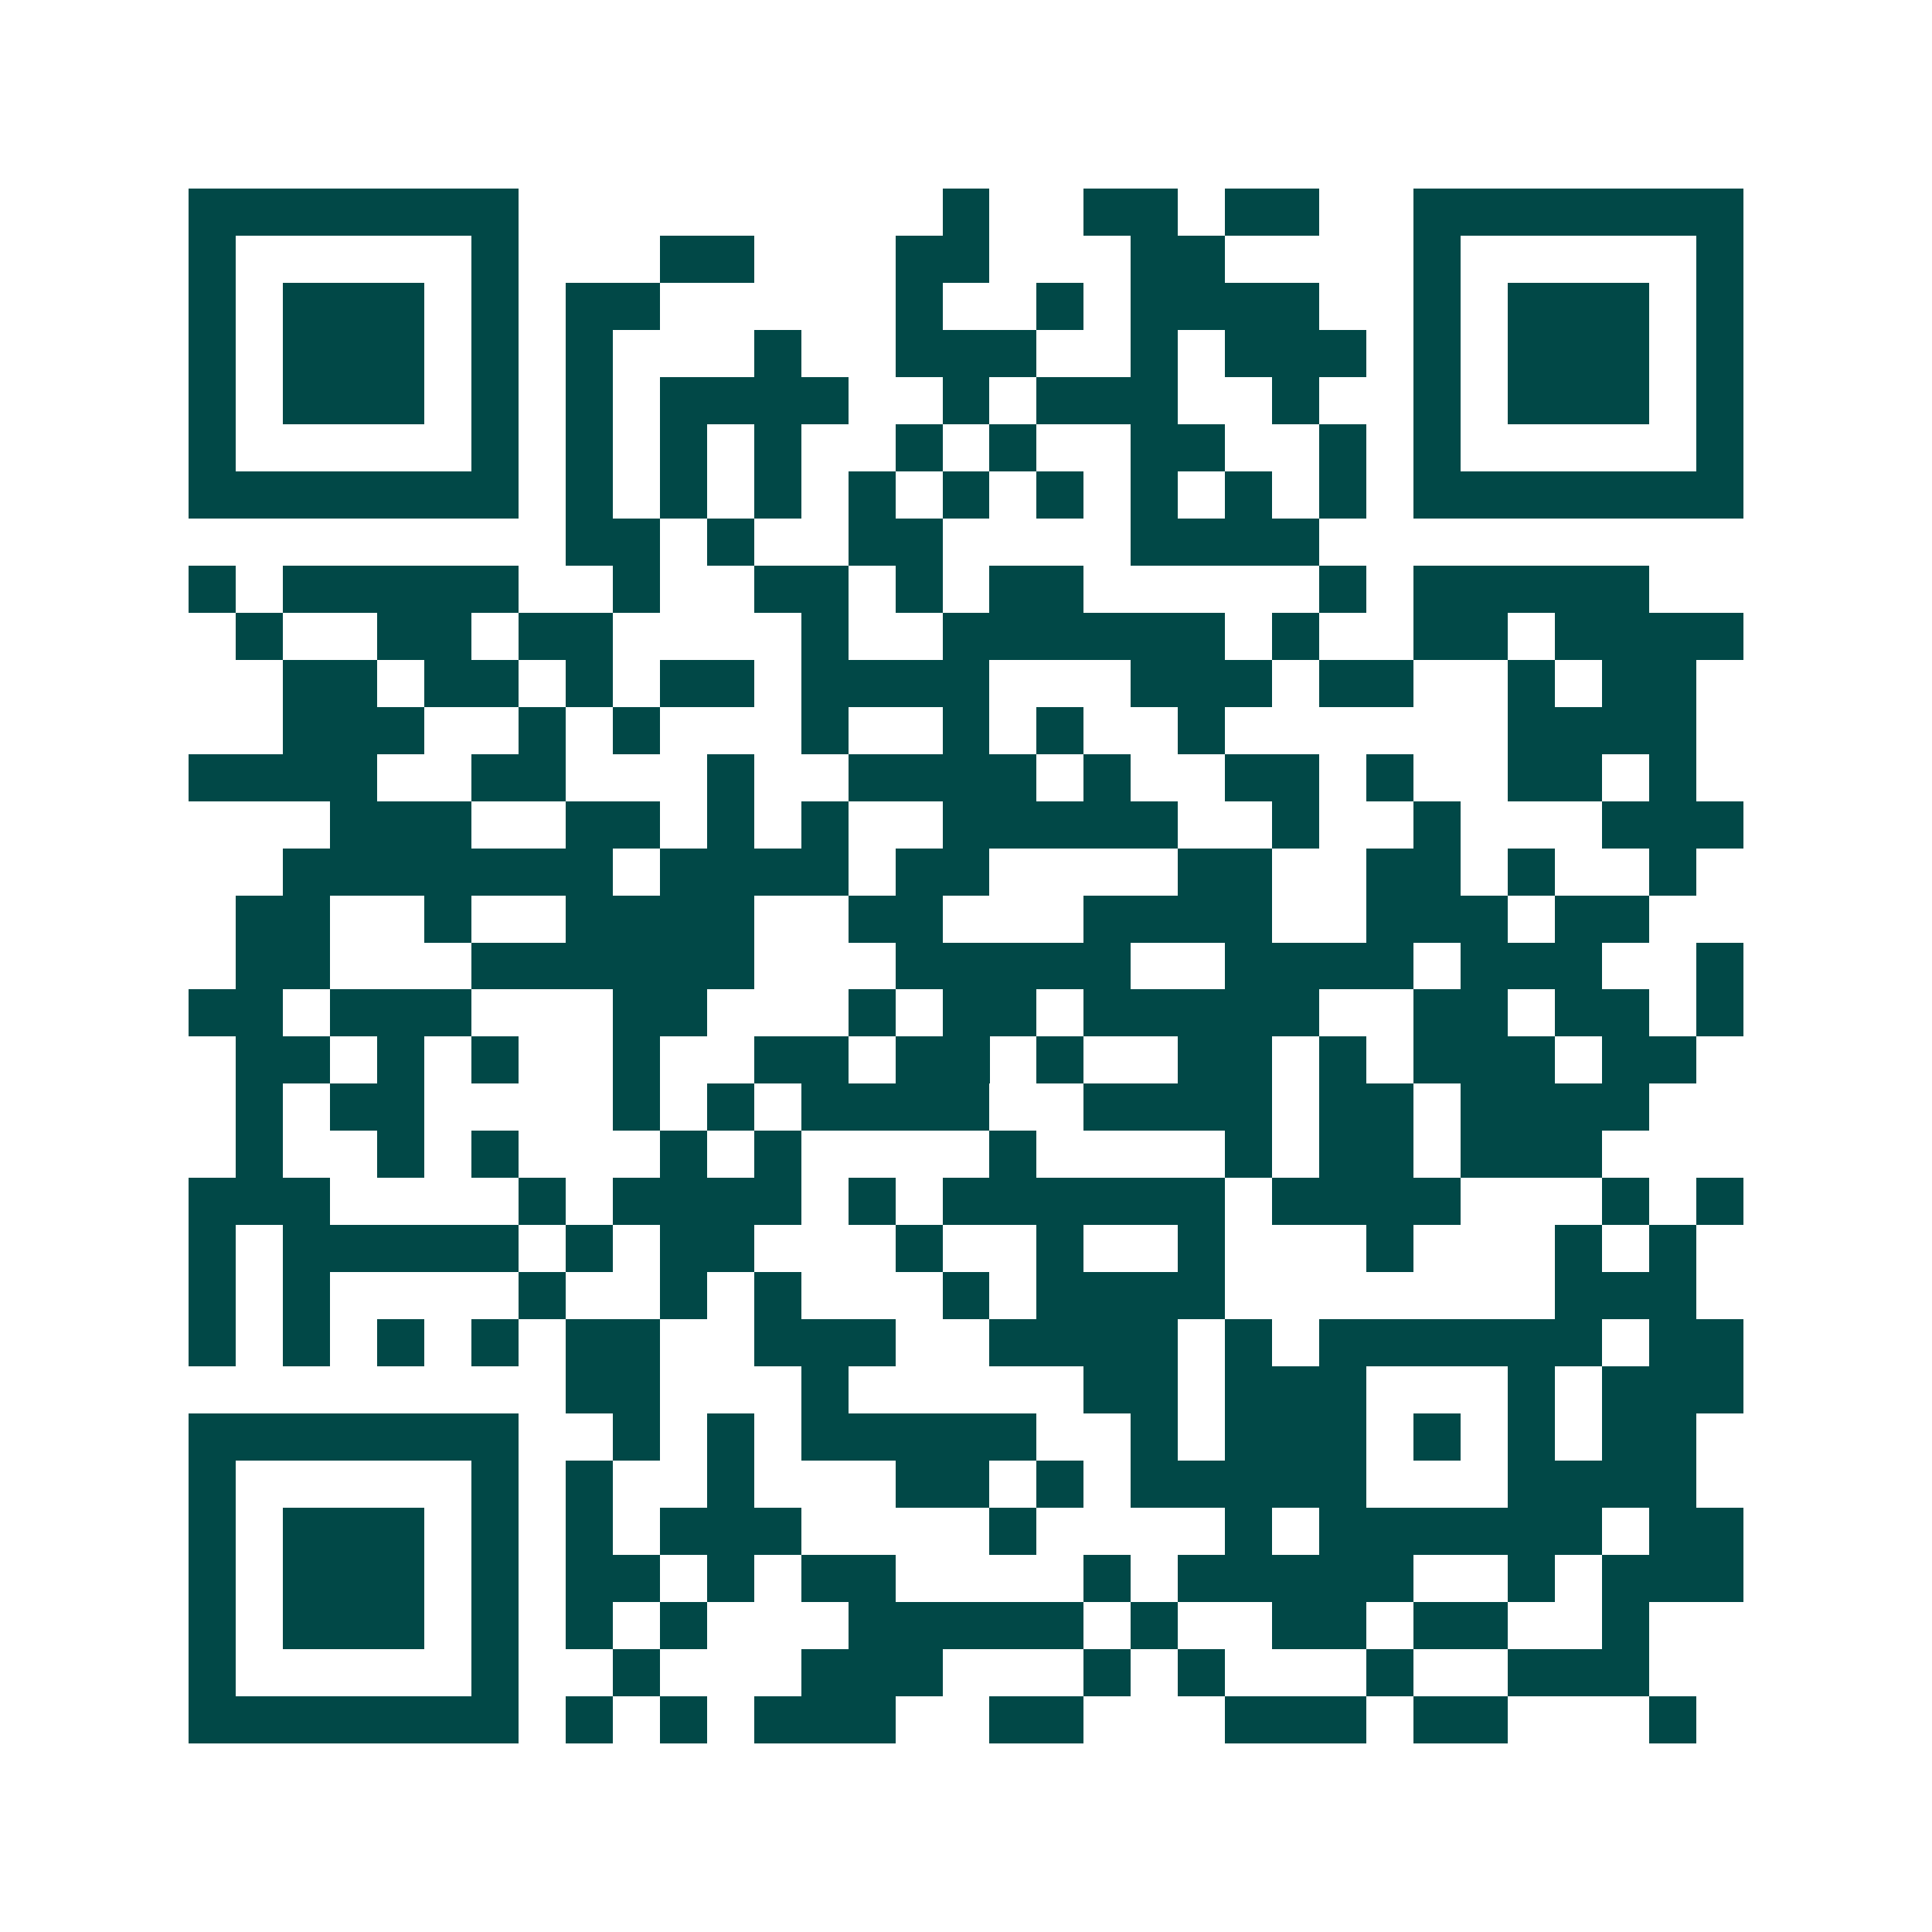 <svg xmlns="http://www.w3.org/2000/svg" width="200" height="200" viewBox="0 0 41 41" shape-rendering="crispEdges"><path fill="#ffffff" d="M0 0h41v41H0z"/><path stroke="#014847" d="M4 4.5h7m9 0h1m2 0h2m1 0h2m2 0h7M4 5.5h1m5 0h1m3 0h2m3 0h2m3 0h2m4 0h1m5 0h1M4 6.5h1m1 0h3m1 0h1m1 0h2m5 0h1m2 0h1m1 0h4m2 0h1m1 0h3m1 0h1M4 7.5h1m1 0h3m1 0h1m1 0h1m3 0h1m2 0h3m2 0h1m1 0h3m1 0h1m1 0h3m1 0h1M4 8.5h1m1 0h3m1 0h1m1 0h1m1 0h4m2 0h1m1 0h3m2 0h1m2 0h1m1 0h3m1 0h1M4 9.5h1m5 0h1m1 0h1m1 0h1m1 0h1m2 0h1m1 0h1m2 0h2m2 0h1m1 0h1m5 0h1M4 10.5h7m1 0h1m1 0h1m1 0h1m1 0h1m1 0h1m1 0h1m1 0h1m1 0h1m1 0h1m1 0h7M12 11.5h2m1 0h1m2 0h2m4 0h4M4 12.5h1m1 0h5m2 0h1m2 0h2m1 0h1m1 0h2m5 0h1m1 0h5M5 13.5h1m2 0h2m1 0h2m4 0h1m2 0h6m1 0h1m2 0h2m1 0h4M6 14.5h2m1 0h2m1 0h1m1 0h2m1 0h4m3 0h3m1 0h2m2 0h1m1 0h2M6 15.5h3m2 0h1m1 0h1m3 0h1m2 0h1m1 0h1m2 0h1m6 0h4M4 16.5h4m2 0h2m3 0h1m2 0h4m1 0h1m2 0h2m1 0h1m2 0h2m1 0h1M7 17.5h3m2 0h2m1 0h1m1 0h1m2 0h5m2 0h1m2 0h1m3 0h3M6 18.5h7m1 0h4m1 0h2m4 0h2m2 0h2m1 0h1m2 0h1M5 19.5h2m2 0h1m2 0h4m2 0h2m3 0h4m2 0h3m1 0h2M5 20.5h2m3 0h6m3 0h5m2 0h4m1 0h3m2 0h1M4 21.5h2m1 0h3m3 0h2m3 0h1m1 0h2m1 0h5m2 0h2m1 0h2m1 0h1M5 22.5h2m1 0h1m1 0h1m2 0h1m2 0h2m1 0h2m1 0h1m2 0h2m1 0h1m1 0h3m1 0h2M5 23.5h1m1 0h2m4 0h1m1 0h1m1 0h4m2 0h4m1 0h2m1 0h4M5 24.5h1m2 0h1m1 0h1m3 0h1m1 0h1m4 0h1m4 0h1m1 0h2m1 0h3M4 25.5h3m4 0h1m1 0h4m1 0h1m1 0h6m1 0h4m3 0h1m1 0h1M4 26.5h1m1 0h5m1 0h1m1 0h2m3 0h1m2 0h1m2 0h1m3 0h1m3 0h1m1 0h1M4 27.5h1m1 0h1m4 0h1m2 0h1m1 0h1m3 0h1m1 0h4m7 0h3M4 28.5h1m1 0h1m1 0h1m1 0h1m1 0h2m2 0h3m2 0h4m1 0h1m1 0h6m1 0h2M12 29.5h2m3 0h1m5 0h2m1 0h3m3 0h1m1 0h3M4 30.5h7m2 0h1m1 0h1m1 0h5m2 0h1m1 0h3m1 0h1m1 0h1m1 0h2M4 31.5h1m5 0h1m1 0h1m2 0h1m3 0h2m1 0h1m1 0h5m3 0h4M4 32.5h1m1 0h3m1 0h1m1 0h1m1 0h3m4 0h1m4 0h1m1 0h6m1 0h2M4 33.5h1m1 0h3m1 0h1m1 0h2m1 0h1m1 0h2m4 0h1m1 0h5m2 0h1m1 0h3M4 34.5h1m1 0h3m1 0h1m1 0h1m1 0h1m3 0h5m1 0h1m2 0h2m1 0h2m2 0h1M4 35.5h1m5 0h1m2 0h1m3 0h3m3 0h1m1 0h1m3 0h1m2 0h3M4 36.5h7m1 0h1m1 0h1m1 0h3m2 0h2m3 0h3m1 0h2m3 0h1"/></svg>
